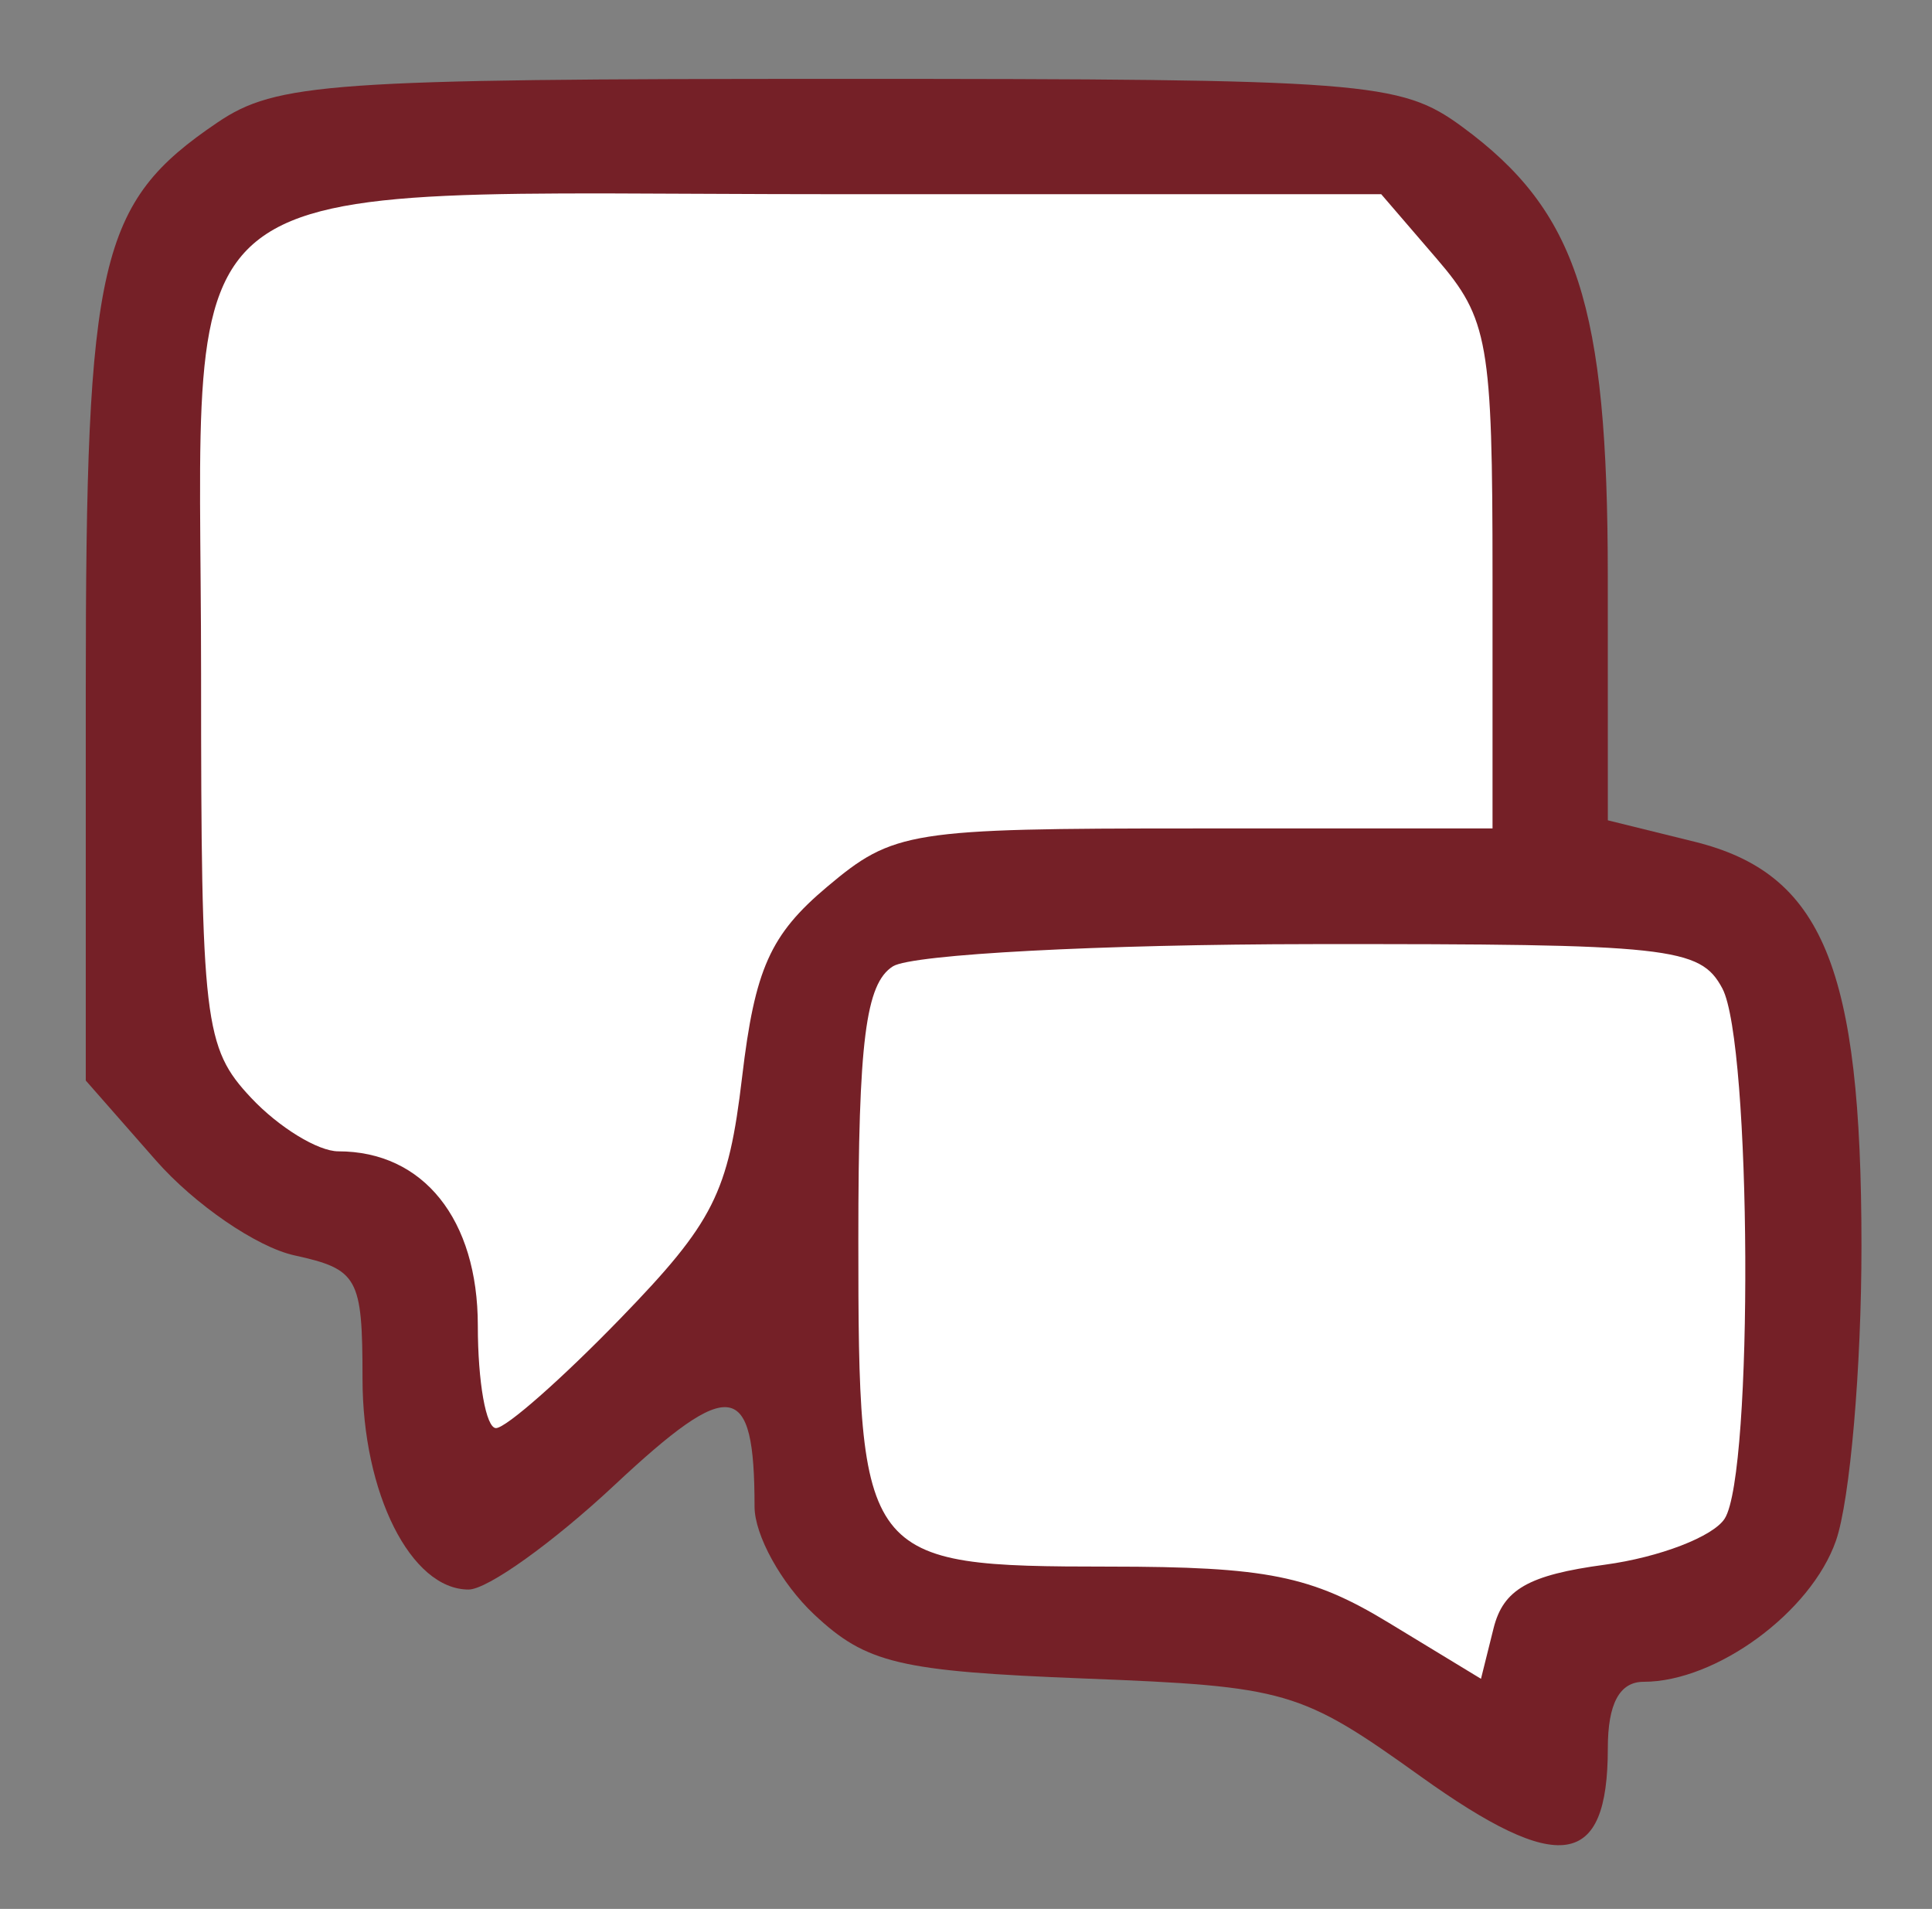 <?xml version="1.0" encoding="UTF-8" standalone="no"?><!DOCTYPE svg PUBLIC "-//W3C//DTD SVG 1.1//EN" "http://www.w3.org/Graphics/SVG/1.1/DTD/svg11.dtd"><svg width="100%" height="100%" viewBox="0 0 83 82" version="1.1" xmlns="http://www.w3.org/2000/svg" xmlns:xlink="http://www.w3.org/1999/xlink" xml:space="preserve" xmlns:serif="http://www.serif.com/" style="fill-rule:evenodd;clip-rule:evenodd;stroke-linejoin:round;stroke-miterlimit:2;"><rect x="0" y="0" width="83" height="82" fill="#808080" stroke="none"/><path d="M61.031,76.308c-5.162,-3.696 -5.739,-3.864 -14.44,-4.205c-7.96,-0.311 -9.375,-0.647 -11.619,-2.756c-1.406,-1.321 -2.556,-3.402 -2.556,-4.625c0,-5.455 -1.01,-5.61 -6.018,-0.926c-2.637,2.467 -5.457,4.485 -6.267,4.485c-2.478,0 -4.557,-4.133 -4.557,-9.058c-0,-4.352 -0.191,-4.697 -2.931,-5.298c-1.612,-0.354 -4.287,-2.189 -5.944,-4.076l-3.014,-3.433l0,-16.857c0,-18.409 0.567,-20.847 5.646,-24.29c2.536,-1.719 4.837,-1.881 26.727,-1.881c22.665,0 24.102,0.111 26.75,2.052c4.956,3.634 6.262,7.664 6.264,19.322l0.002,10.476l3.715,0.917c5.518,1.363 7.18,5.382 7.181,17.365c0.001,5.232 -0.492,10.929 -1.096,12.662c-1.072,3.074 -5.146,6.062 -8.265,6.062c-1.031,0 -1.536,0.937 -1.536,2.851c0,5.168 -2.08,5.482 -8.042,1.213Z" style="fill:#752027;"/><path d="M68.954,67.213c2.338,-0.316 4.652,-1.207 5.142,-1.982c1.236,-1.953 1.152,-20.428 -0.104,-22.774c-0.951,-1.778 -2.218,-1.915 -17.585,-1.901c-9.108,0.008 -17.229,0.437 -18.046,0.954c-1.173,0.741 -1.486,3.214 -1.486,11.718c-0,13.848 0.163,14.061 10.771,14.068c6.774,0.003 8.682,0.386 12.015,2.412l3.963,2.408l0.539,-2.165c0.418,-1.677 1.499,-2.295 4.791,-2.738Z" style="fill:#fff;"/><path d="M26.65,56.64c4.01,-4.137 4.642,-5.391 5.231,-10.371c0.549,-4.645 1.207,-6.118 3.651,-8.174c2.853,-2.4 3.53,-2.508 15.784,-2.508l12.804,-0l-0,-10.843c-0,-10.033 -0.179,-11.05 -2.391,-13.622l-2.391,-2.78l-23.456,-0c-29.598,-0 -27.243,-1.781 -27.243,20.603c-0,14.988 0.127,16.061 2.154,18.219c1.185,1.261 2.869,2.293 3.742,2.293c3.654,0 5.993,2.922 5.993,7.487c-0,2.421 0.351,4.402 0.78,4.402c0.429,0 2.833,-2.118 5.342,-4.706l-0,0Z" style="fill:#fff;"/></svg>